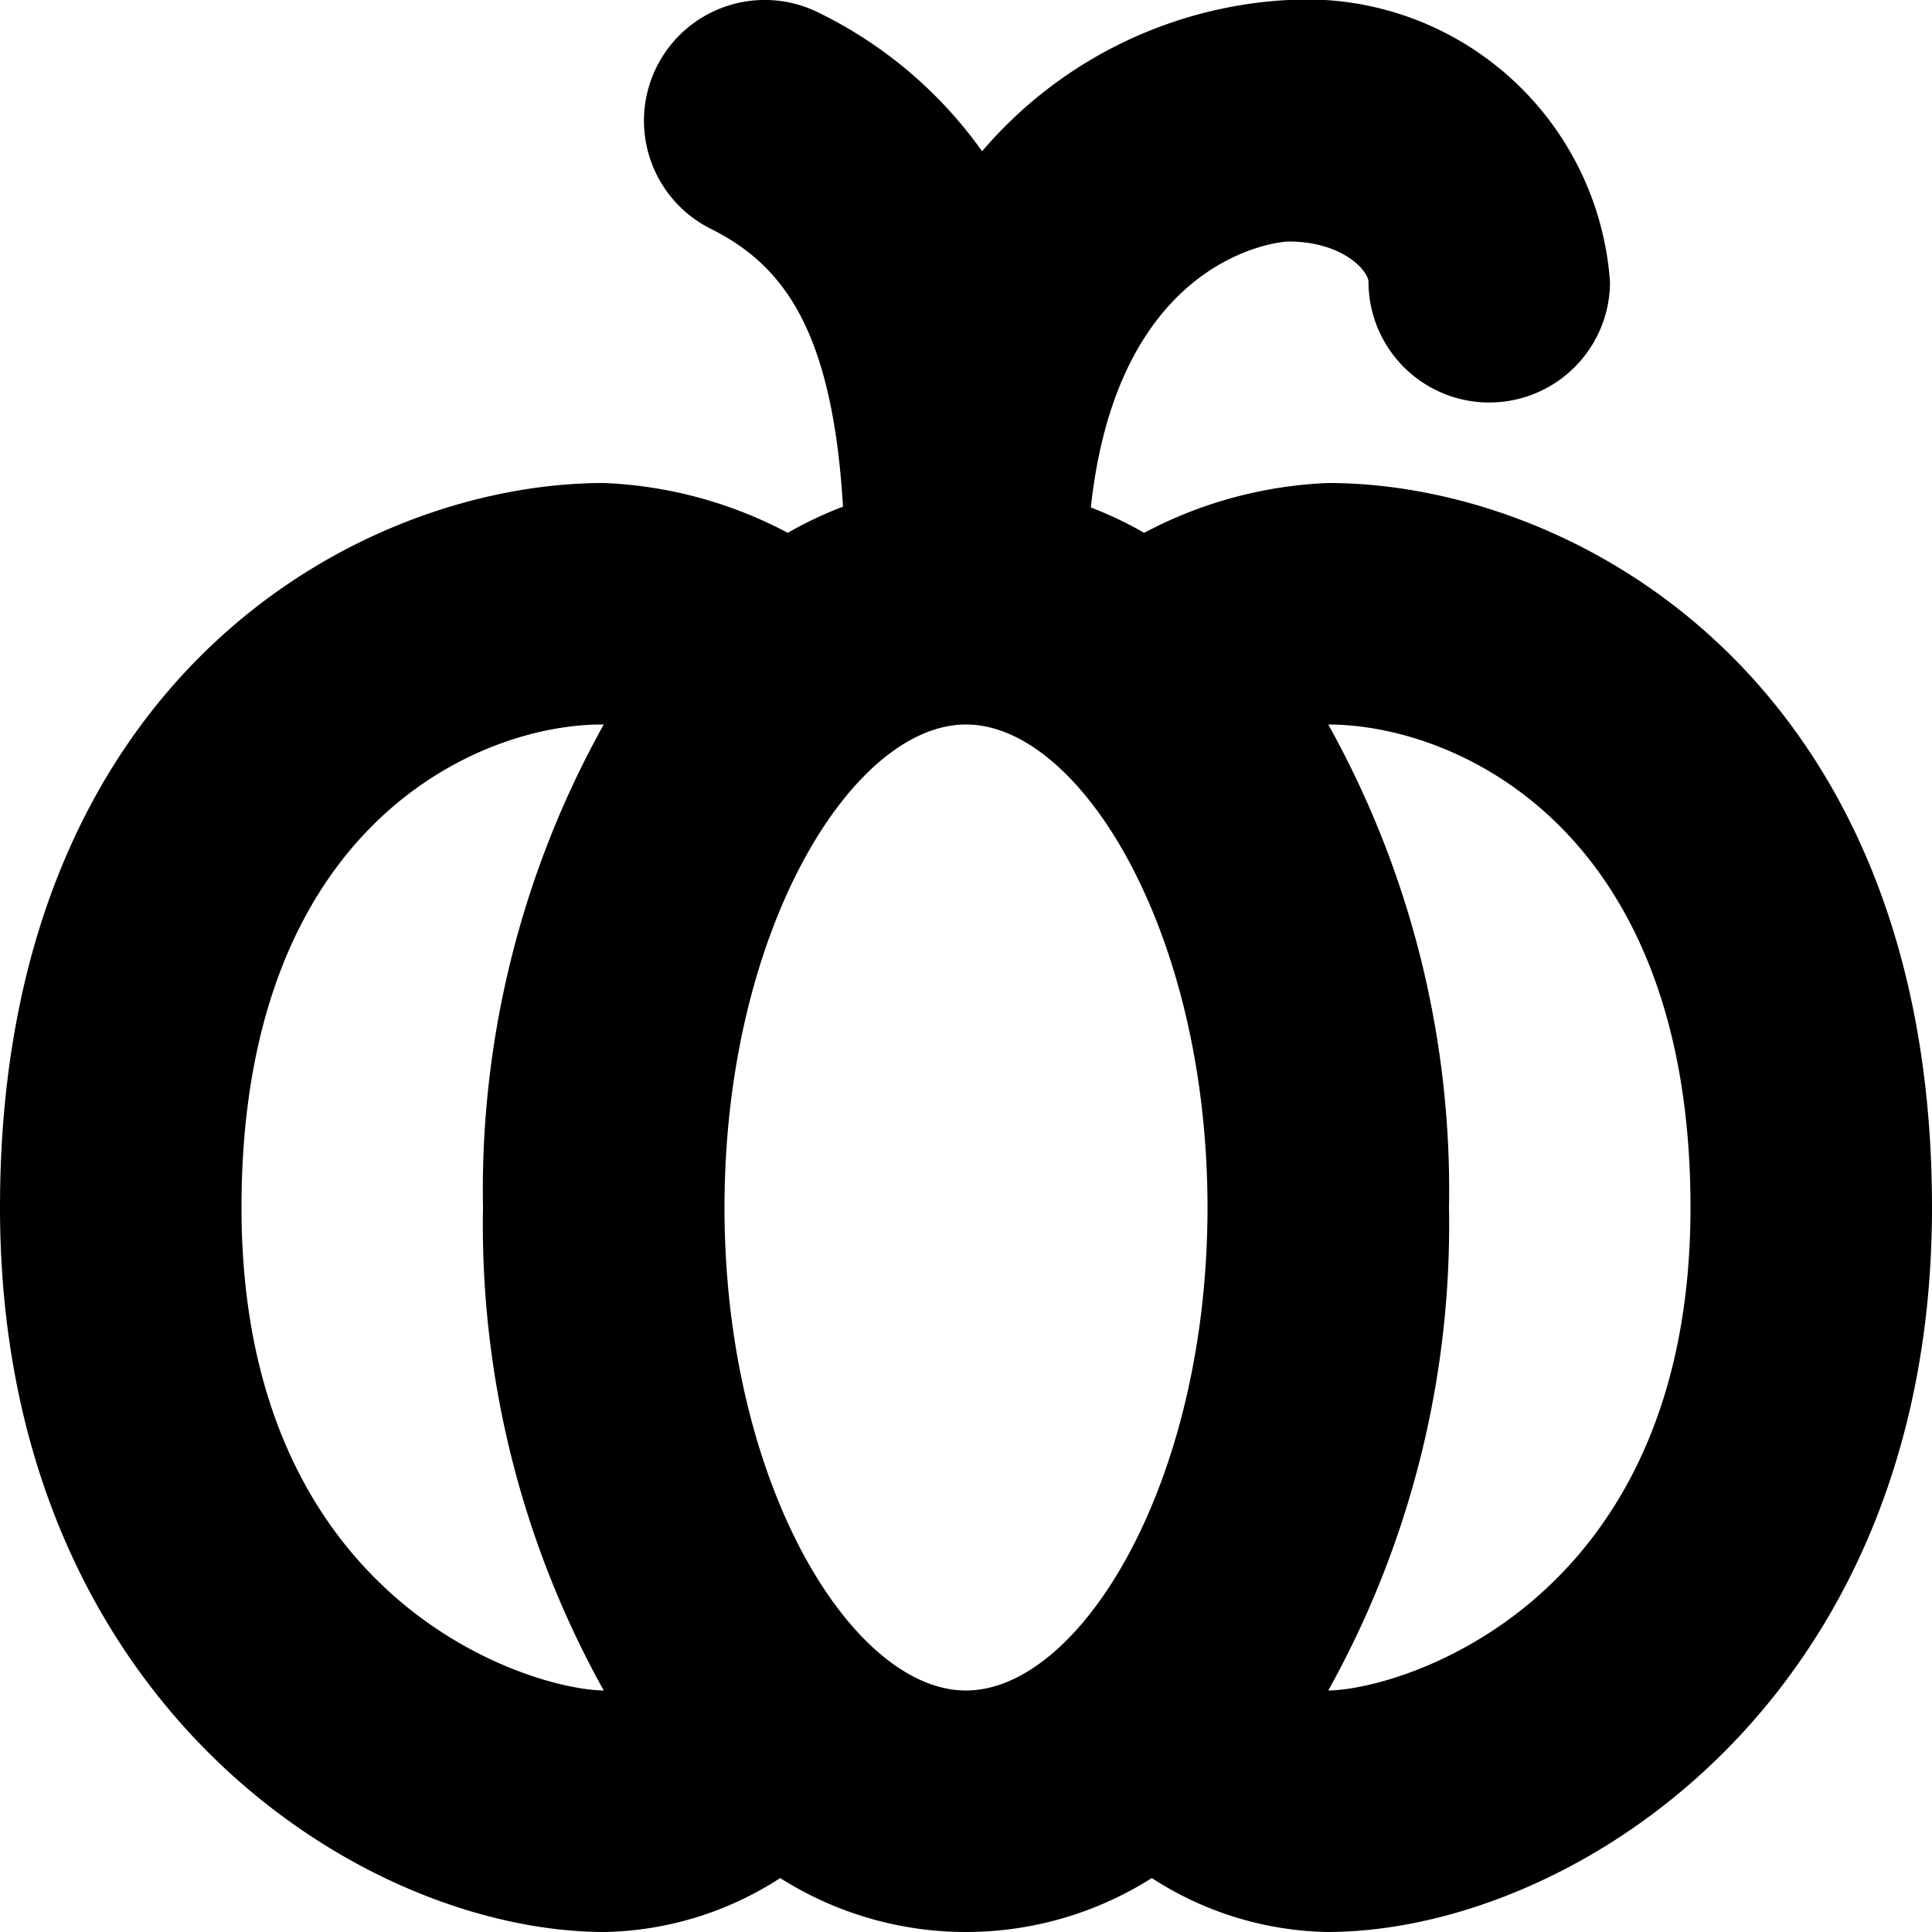 <?xml version="1.0" encoding="UTF-8"?>
<svg xmlns="http://www.w3.org/2000/svg" id="Layer_1" data-name="Layer 1" viewBox="0 0 24 24" width="512" height="512"><path d="M16.5,6a5.324,5.324,0,0,0-2.287.619,4.7,4.7,0,0,0-.662-.315C13.894,3.106,15.977,3,16,3c.7,0,1,.379,1,.5a1.5,1.5,0,0,0,3,0A3.779,3.779,0,0,0,16,0a5.371,5.371,0,0,0-3.8,1.879A5.392,5.392,0,0,0,10.171.158,1.5,1.5,0,0,0,8.829,2.842c.888.444,1.511,1.235,1.643,3.452a4.82,4.82,0,0,0-.686.325A5.327,5.327,0,0,0,7.5,6C4.485,6,0,8.4,0,15c0,6.14,4.484,9,7.515,9a4.143,4.143,0,0,0,2.177-.67,4.31,4.31,0,0,0,4.616,0,4.143,4.143,0,0,0,2.176.67C19.516,24,24,21.14,24,15,24,8.4,19.516,6,16.5,6ZM3,15c0-4.746,2.943-6,4.474-6L7.5,9A11.874,11.874,0,0,0,6,15a11.888,11.888,0,0,0,1.5,6C6.584,20.989,3,19.909,3,15Zm6,0c0-3.434,1.584-6,3-6s3,2.566,3,6-1.584,6-3,6S9,18.434,9,15Zm7.5,6A11.888,11.888,0,0,0,18,15a11.879,11.879,0,0,0-1.5-6h0c1.556,0,4.5,1.254,4.5,6C21,19.908,17.417,20.989,16.5,21Z"/></svg>
